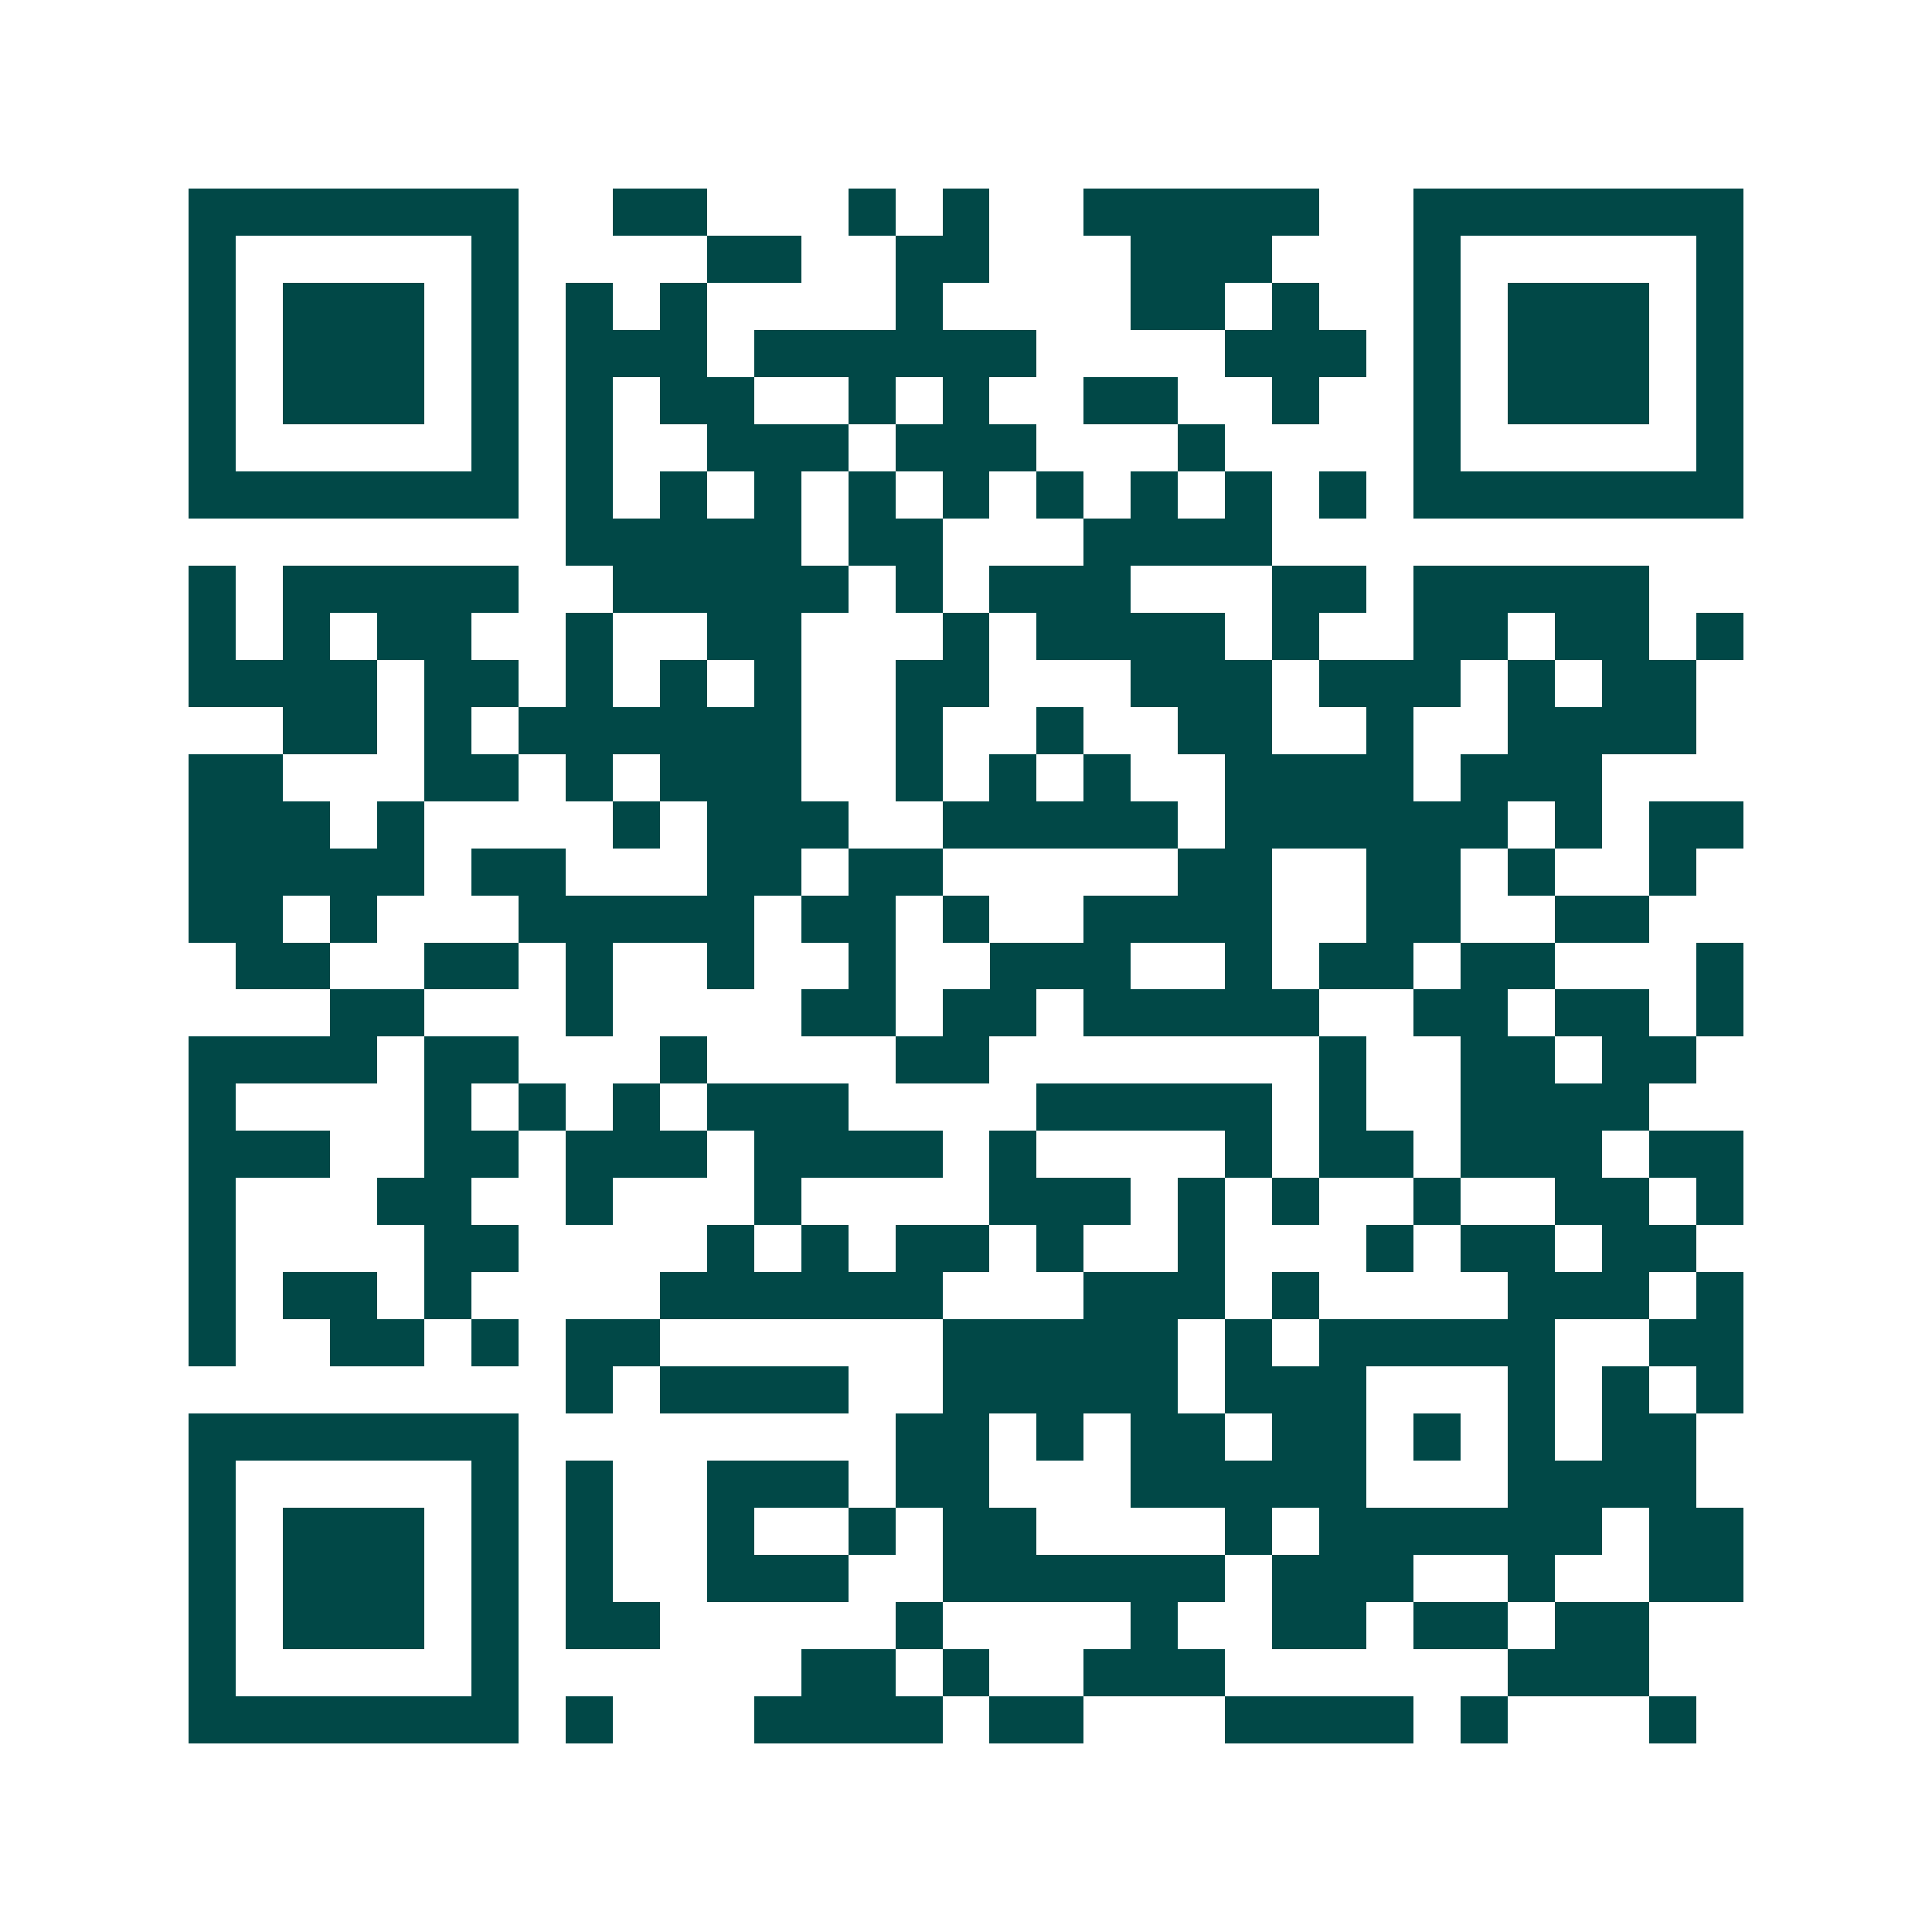 <svg xmlns="http://www.w3.org/2000/svg" width="200" height="200" viewBox="0 0 41 41" shape-rendering="crispEdges"><path fill="#ffffff" d="M0 0h41v41H0z"/><path stroke="#014847" d="M4 4.5h7m2 0h2m3 0h1m1 0h1m2 0h5m2 0h7M4 5.5h1m5 0h1m4 0h2m2 0h2m3 0h3m3 0h1m5 0h1M4 6.5h1m1 0h3m1 0h1m1 0h1m1 0h1m4 0h1m4 0h2m1 0h1m2 0h1m1 0h3m1 0h1M4 7.5h1m1 0h3m1 0h1m1 0h3m1 0h6m4 0h3m1 0h1m1 0h3m1 0h1M4 8.5h1m1 0h3m1 0h1m1 0h1m1 0h2m2 0h1m1 0h1m2 0h2m2 0h1m2 0h1m1 0h3m1 0h1M4 9.5h1m5 0h1m1 0h1m2 0h3m1 0h3m3 0h1m4 0h1m5 0h1M4 10.5h7m1 0h1m1 0h1m1 0h1m1 0h1m1 0h1m1 0h1m1 0h1m1 0h1m1 0h1m1 0h7M12 11.5h5m1 0h2m3 0h4M4 12.5h1m1 0h5m2 0h5m1 0h1m1 0h3m3 0h2m1 0h5M4 13.5h1m1 0h1m1 0h2m2 0h1m2 0h2m3 0h1m1 0h4m1 0h1m2 0h2m1 0h2m1 0h1M4 14.5h4m1 0h2m1 0h1m1 0h1m1 0h1m2 0h2m3 0h3m1 0h3m1 0h1m1 0h2M6 15.5h2m1 0h1m1 0h6m2 0h1m2 0h1m2 0h2m2 0h1m2 0h4M4 16.5h2m3 0h2m1 0h1m1 0h3m2 0h1m1 0h1m1 0h1m2 0h4m1 0h3M4 17.5h3m1 0h1m4 0h1m1 0h3m2 0h5m1 0h6m1 0h1m1 0h2M4 18.5h5m1 0h2m3 0h2m1 0h2m5 0h2m2 0h2m1 0h1m2 0h1M4 19.5h2m1 0h1m3 0h5m1 0h2m1 0h1m2 0h4m2 0h2m2 0h2M5 20.5h2m2 0h2m1 0h1m2 0h1m2 0h1m2 0h3m2 0h1m1 0h2m1 0h2m3 0h1M7 21.5h2m3 0h1m4 0h2m1 0h2m1 0h5m2 0h2m1 0h2m1 0h1M4 22.5h4m1 0h2m3 0h1m4 0h2m7 0h1m2 0h2m1 0h2M4 23.5h1m4 0h1m1 0h1m1 0h1m1 0h3m4 0h5m1 0h1m2 0h4M4 24.5h3m2 0h2m1 0h3m1 0h4m1 0h1m4 0h1m1 0h2m1 0h3m1 0h2M4 25.5h1m3 0h2m2 0h1m3 0h1m4 0h3m1 0h1m1 0h1m2 0h1m2 0h2m1 0h1M4 26.5h1m4 0h2m4 0h1m1 0h1m1 0h2m1 0h1m2 0h1m3 0h1m1 0h2m1 0h2M4 27.5h1m1 0h2m1 0h1m4 0h6m3 0h3m1 0h1m4 0h3m1 0h1M4 28.5h1m2 0h2m1 0h1m1 0h2m6 0h5m1 0h1m1 0h5m2 0h2M12 29.5h1m1 0h4m2 0h5m1 0h3m3 0h1m1 0h1m1 0h1M4 30.5h7m8 0h2m1 0h1m1 0h2m1 0h2m1 0h1m1 0h1m1 0h2M4 31.5h1m5 0h1m1 0h1m2 0h3m1 0h2m3 0h5m3 0h4M4 32.5h1m1 0h3m1 0h1m1 0h1m2 0h1m2 0h1m1 0h2m4 0h1m1 0h6m1 0h2M4 33.5h1m1 0h3m1 0h1m1 0h1m2 0h3m2 0h6m1 0h3m2 0h1m2 0h2M4 34.5h1m1 0h3m1 0h1m1 0h2m5 0h1m4 0h1m2 0h2m1 0h2m1 0h2M4 35.5h1m5 0h1m6 0h2m1 0h1m2 0h3m6 0h3M4 36.5h7m1 0h1m3 0h4m1 0h2m3 0h4m1 0h1m3 0h1"/></svg>
